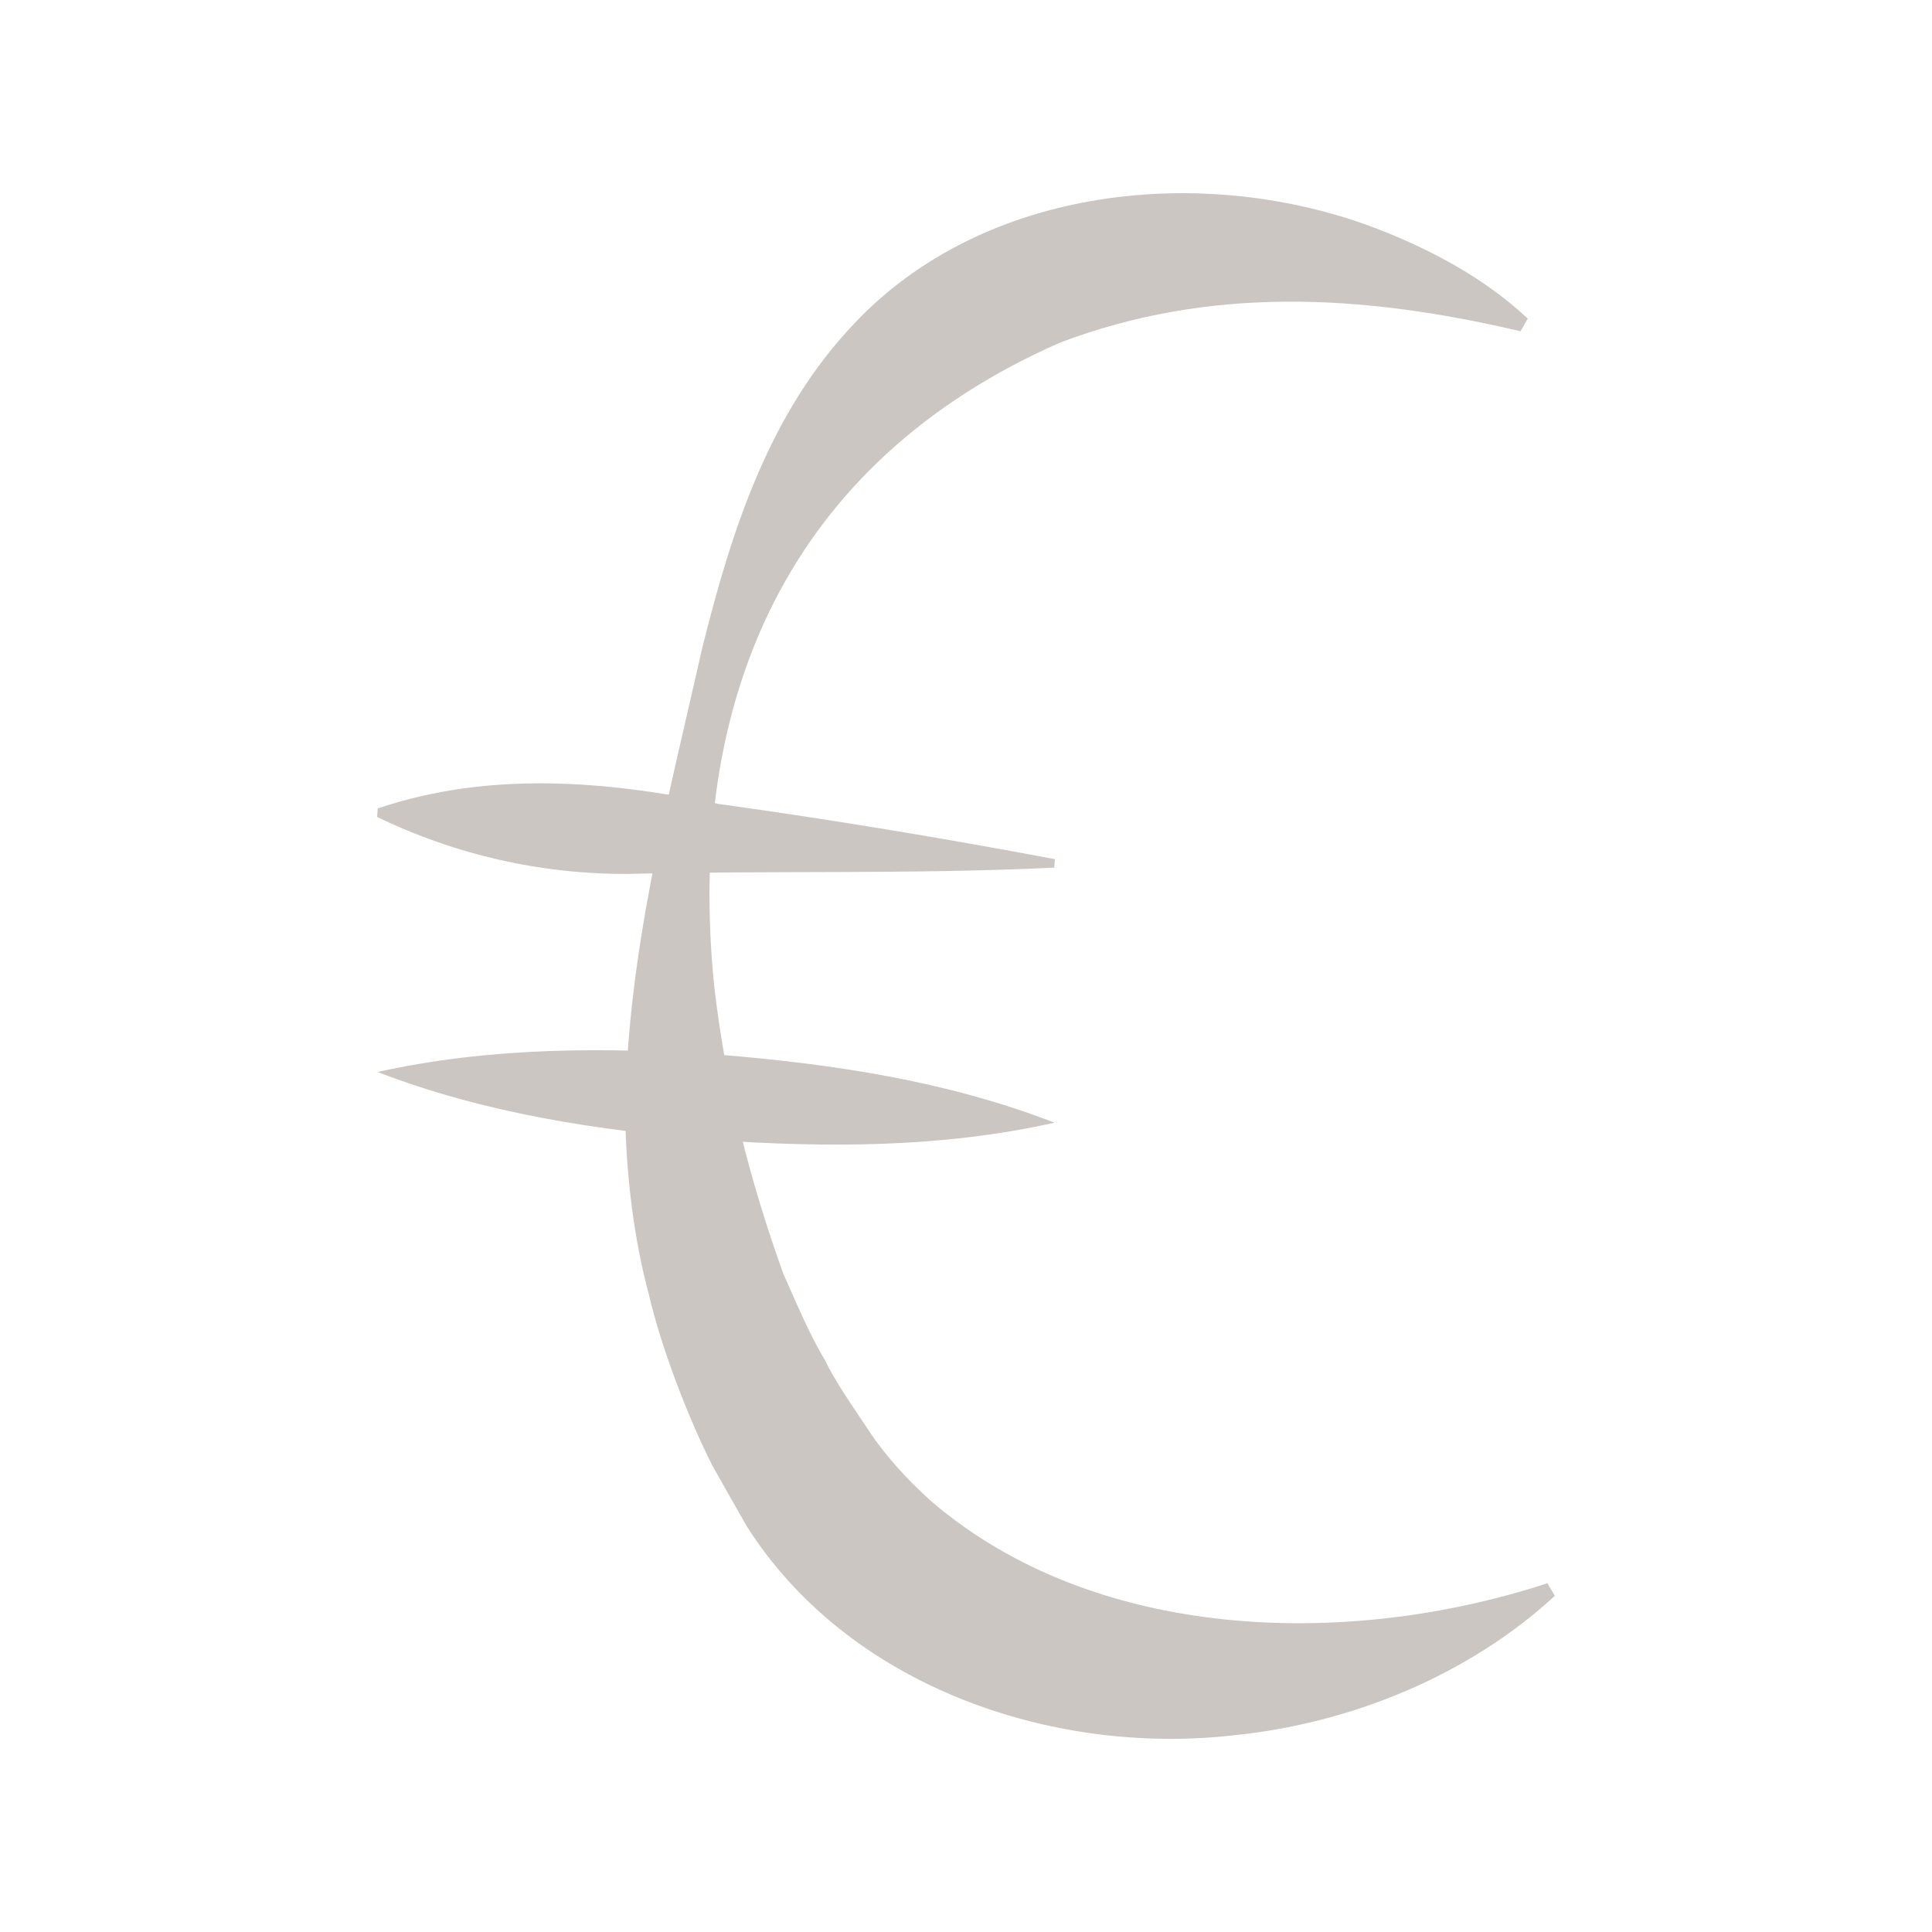 <?xml version="1.0" encoding="UTF-8"?>
<svg xmlns="http://www.w3.org/2000/svg" id="Ebene_1" data-name="Ebene 1" viewBox="0 0 283.46 283.46">
  <defs>
    <style>
      .cls-1 {
        fill: #ccc6c3;
        stroke-width: 0px;
      }
    </style>
  </defs>
  <path class="cls-1" d="m223.11,48.61c-23.53-5.55-45.82-6.6-67.62,1.67-39.81,17.53-54.94,52.21-50.71,94.33,1.67,14.62,5.21,28.58,10.15,42.27,1.77,3.95,3.83,8.94,6.08,12.63,1.41,2.97,3.99,6.69,5.83,9.44,2.7,4.25,6.11,8.03,9.85,11.36,23.89,20.45,60.71,21.67,90.34,11.98,0,0,1.1,1.84,1.1,1.84-12.71,11.74-30.15,18.82-47.41,20.5-26.54,2.94-56.32-7.3-71.16-30.71-1.02-1.8-3.97-6.95-5.02-8.85-3.62-7.11-7.59-17.57-9.34-25.15-2.24-8.3-3.31-17.53-3.47-26.11.14-23.39,6.28-46.45,11.32-68.81,4.21-16.87,9.68-34.28,22.21-47.45,19.09-20.37,51.48-23.63,76.65-14.04,8.16,3.15,15.9,7.31,22.24,13.23l-1.06,1.87h0Z"></path>
  <path class="cls-1" d="m154.68,127.3c-20.84,1-41.67.4-62.51.92-12.74.06-25.27-2.76-36.84-8.36,0,0,.09-1.25.09-1.25,16.4-5.52,33.43-4.06,50-.66,16.51,2.29,32.95,5.02,49.35,8.1,0,0-.09,1.25-.09,1.25h0Z"></path>
  <path class="cls-1" d="m55.38,157.28c16.69-3.69,33.34-3.64,50.14-2.54,16.78,1.39,33.26,3.82,49.2,9.98-16.68,3.72-33.34,3.67-50.14,2.54-16.78-1.41-33.25-3.85-49.2-9.98h0Z"></path>
</svg>
